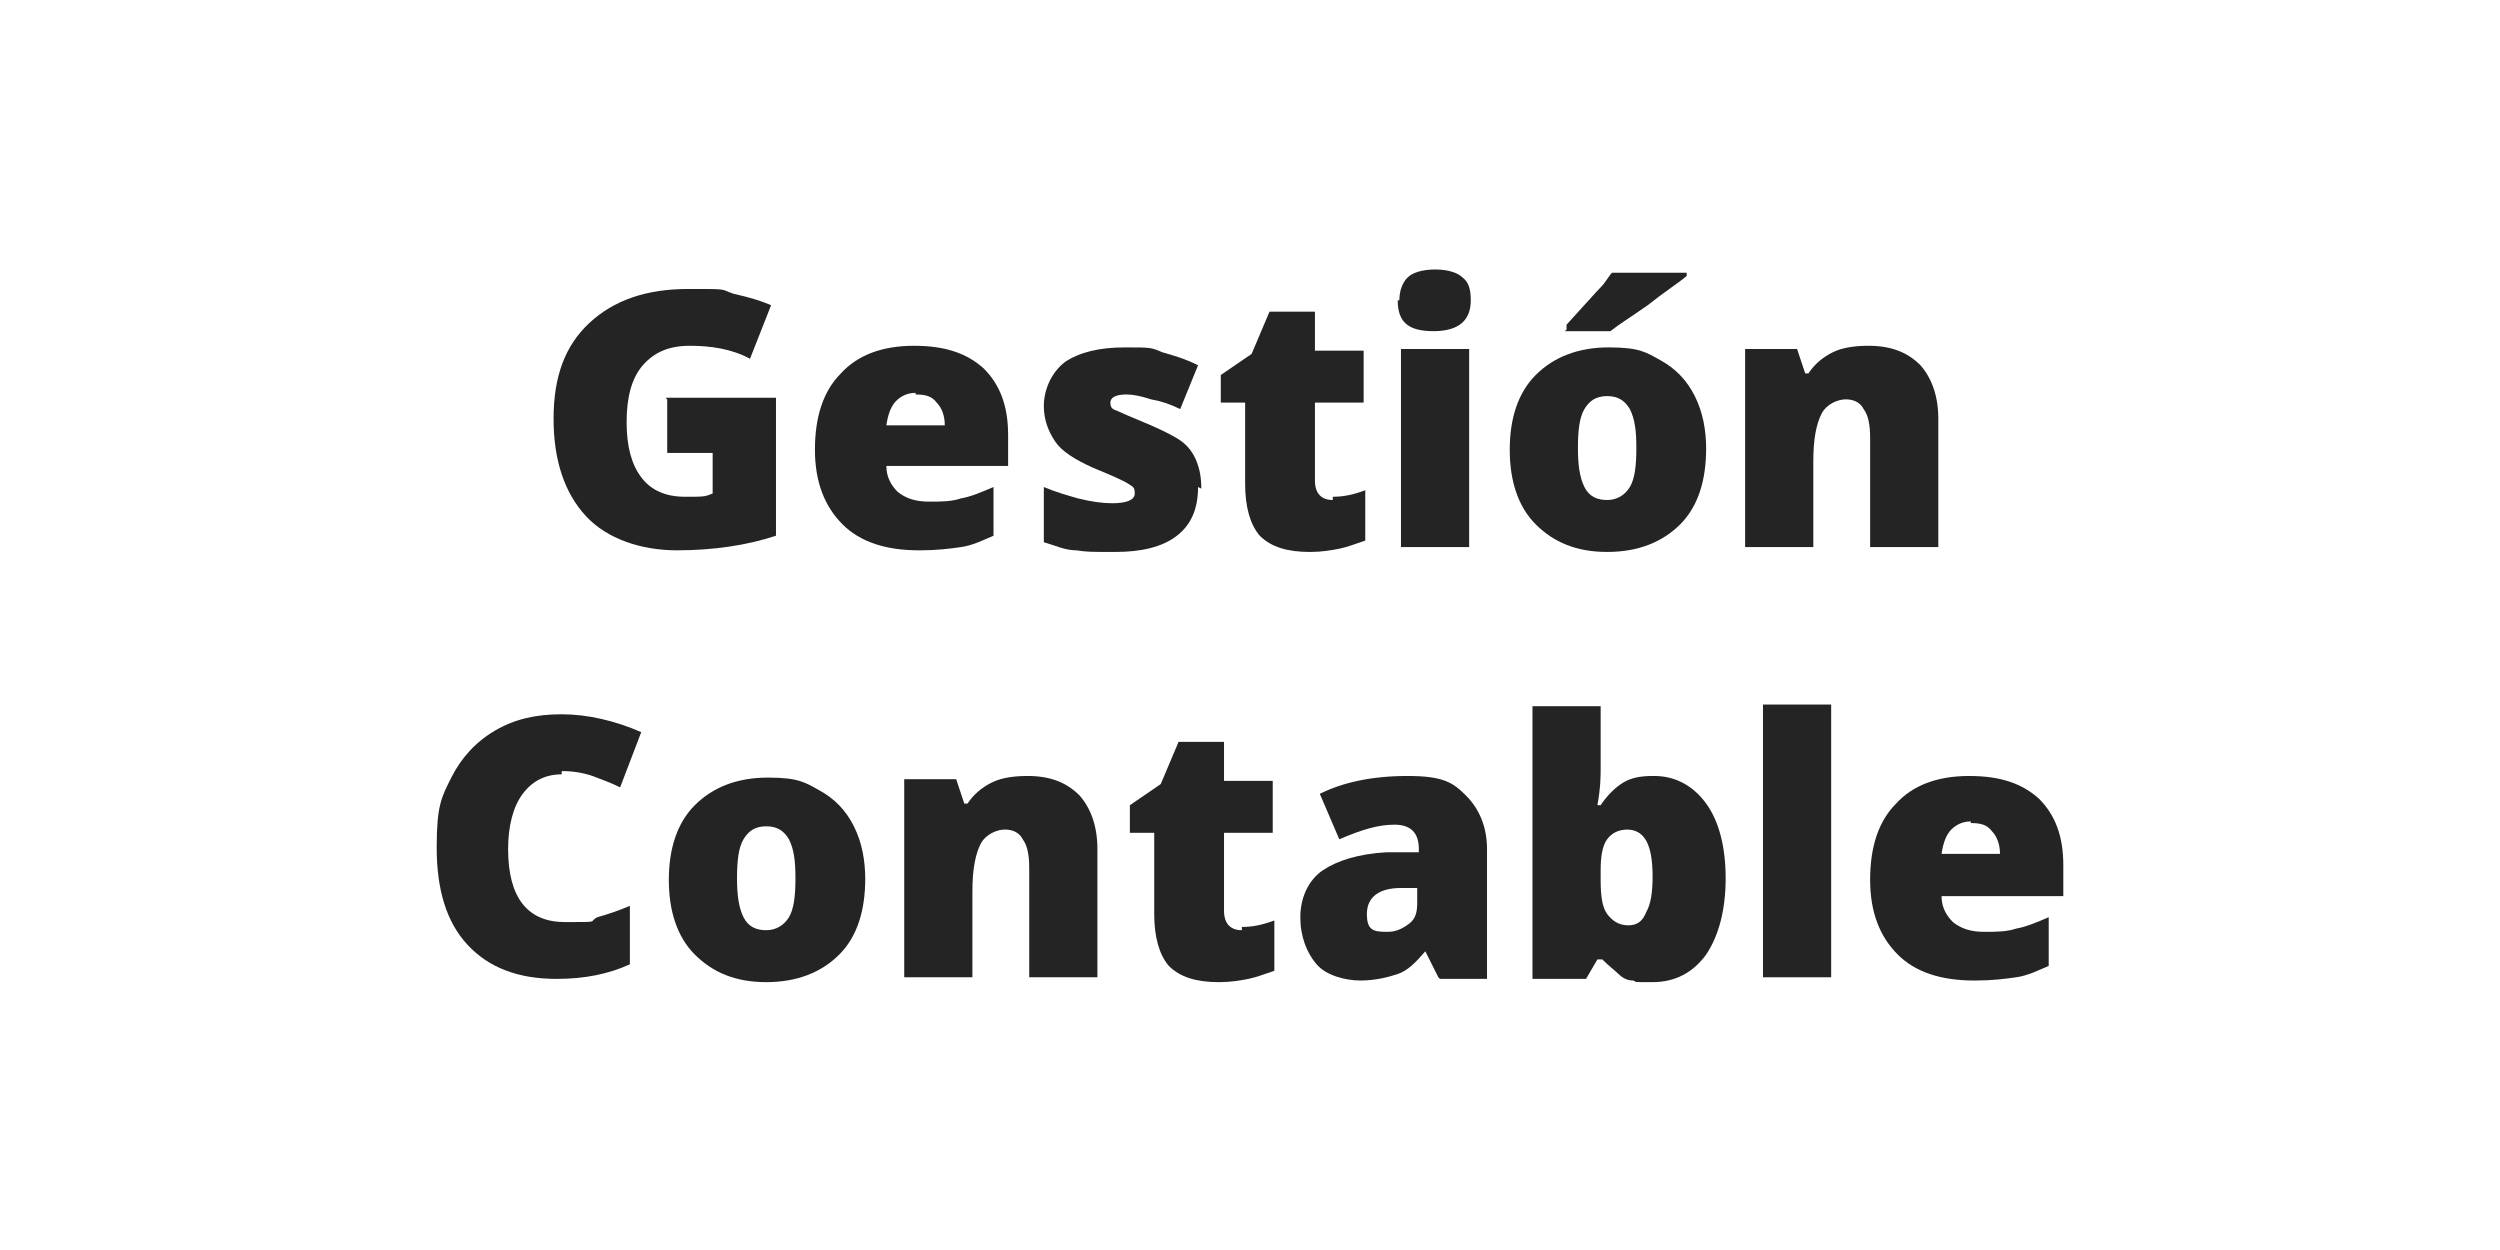 <svg xmlns="http://www.w3.org/2000/svg" id="Capa_1" viewBox="0 0 154 77"><defs><style>      .st0 {        fill: #242424;      }    </style></defs><path class="st0" d="M41,24.5h6.8v8.5c-1.8.6-3.9.9-6.1.9s-4.3-.7-5.6-2.1c-1.3-1.4-2-3.4-2-6s.7-4.5,2.2-5.9,3.5-2.1,6.1-2.1,1.9,0,2.8.3c.9.2,1.6.4,2.3.7l-1.3,3.3c-1.1-.6-2.4-.8-3.7-.8s-2.2.4-2.9,1.2c-.7.8-1,2-1,3.5s.3,2.6.9,3.4c.6.8,1.5,1.2,2.7,1.2s1.2,0,1.7-.2v-2.5h-2.8v-3.3Z"></path><path class="st0" d="M56.6,33.9c-2,0-3.6-.5-4.7-1.6-1.1-1.1-1.7-2.6-1.7-4.6s.5-3.6,1.6-4.7c1-1.1,2.5-1.7,4.5-1.7s3.3.5,4.3,1.4c1,1,1.5,2.3,1.5,4.1v1.9h-7.5c0,.7.3,1.2.7,1.6.5.4,1.1.6,1.9.6s1.4,0,2-.2c.6-.1,1.3-.4,2-.7v3c-.7.3-1.3.6-2,.7s-1.5.2-2.5.2ZM56.4,24.2c-.5,0-.9.2-1.2.5-.3.3-.5.8-.6,1.5h3.6c0-.6-.2-1.1-.5-1.4-.3-.4-.7-.5-1.3-.5Z"></path><path class="st0" d="M73.8,30c0,1.3-.4,2.3-1.3,3-.9.7-2.2,1-3.8,1s-1.7,0-2.4-.1c-.7,0-1.3-.3-2-.5v-3.4c.7.3,1.4.5,2.1.7.8.2,1.5.3,2.1.3.9,0,1.4-.2,1.4-.6s-.1-.4-.4-.6-1-.5-2.2-1c-1.1-.5-1.9-1-2.3-1.6-.4-.6-.7-1.3-.7-2.2s.4-2,1.3-2.7c.9-.6,2.1-.9,3.7-.9s1.6,0,2.3.3c.7.2,1.4.4,2.2.8l-1.1,2.7c-.6-.3-1.2-.5-1.8-.6-.6-.2-1.1-.3-1.5-.3-.7,0-1,.2-1,.5s.1.4.4.5c.2.1.9.4,2.1.9.9.4,1.5.7,1.9,1,.4.3.7.7.9,1.2.2.5.3,1,.3,1.7Z"></path><path class="st0" d="M82.1,30.6c.6,0,1.2-.1,2-.4v3.1c-.6.2-1.1.4-1.6.5-.5.1-1.1.2-1.8.2-1.4,0-2.4-.3-3.1-1-.6-.7-.9-1.8-.9-3.2v-5h-1.5v-1.7l1.9-1.3,1.1-2.6h2.8v2.4h3v3.2h-3v4.8c0,.8.4,1.2,1.1,1.2Z"></path><path class="st0" d="M86.2,18.5c0-.6.2-1.1.5-1.4s.9-.5,1.7-.5,1.4.2,1.7.5c.4.3.5.8.5,1.4,0,1.2-.7,1.9-2.3,1.9s-2.2-.6-2.2-1.9ZM90.5,33.7h-4.2v-12.2h4.2v12.2Z"></path><path class="st0" d="M105.1,27.6c0,2-.5,3.6-1.6,4.7s-2.6,1.7-4.5,1.7-3.3-.6-4.4-1.7c-1.1-1.1-1.6-2.7-1.6-4.6s.5-3.5,1.6-4.6,2.6-1.7,4.5-1.7,2.3.3,3.2.8,1.6,1.2,2.1,2.2c.5,1,.7,2.1.7,3.3ZM96.5,20.3v-.3c1.1-1.2,1.8-2,2.1-2.3s.5-.7.7-.9h4.6v.2c-.6.5-1.4,1-2.4,1.8-1,.7-1.8,1.2-2.3,1.6h-2.8ZM97.2,27.6c0,1,.1,1.8.4,2.4.3.6.8.8,1.4.8s1.1-.3,1.4-.8c.3-.5.4-1.3.4-2.4s-.1-1.8-.4-2.4c-.3-.5-.7-.8-1.4-.8s-1.1.3-1.4.8c-.3.5-.4,1.3-.4,2.4Z"></path><path class="st0" d="M115.2,33.7v-6.7c0-.8-.1-1.4-.4-1.8-.2-.4-.6-.6-1.1-.6s-1.2.3-1.5.9c-.3.6-.5,1.5-.5,2.9v5.3h-4.2v-12.2h3.2l.5,1.5h.2c.4-.6.9-1,1.5-1.3.6-.3,1.4-.4,2.2-.4,1.4,0,2.4.4,3.2,1.2.7.8,1.1,1.9,1.1,3.3v7.9h-4.2Z"></path><path class="st0" d="M34.6,47.7c-1,0-1.8.4-2.4,1.2-.6.8-.9,2-.9,3.4,0,3,1.2,4.5,3.5,4.5s1.4,0,2-.3c.7-.2,1.3-.4,2-.7v3.6c-1.3.6-2.8.9-4.5.9-2.4,0-4.2-.7-5.5-2.1-1.3-1.4-1.9-3.4-1.9-6s.3-3.1.9-4.3c.6-1.2,1.5-2.2,2.7-2.9,1.2-.7,2.5-1,4.1-1s3.3.4,4.9,1.1l-1.3,3.4c-.6-.3-1.2-.5-1.7-.7-.6-.2-1.2-.3-1.9-.3Z"></path><path class="st0" d="M53.3,54.1c0,2-.5,3.6-1.6,4.7s-2.6,1.7-4.5,1.7-3.3-.6-4.4-1.7c-1.1-1.1-1.6-2.7-1.6-4.6s.5-3.5,1.6-4.6,2.6-1.7,4.5-1.7,2.3.3,3.2.8,1.6,1.2,2.1,2.2c.5,1,.7,2.1.7,3.3ZM45.4,54.1c0,1,.1,1.8.4,2.4.3.6.8.8,1.4.8s1.1-.3,1.4-.8c.3-.5.4-1.3.4-2.4s-.1-1.8-.4-2.4c-.3-.5-.7-.8-1.4-.8s-1.1.3-1.4.8c-.3.5-.4,1.3-.4,2.4Z"></path><path class="st0" d="M63.4,60.2v-6.7c0-.8-.1-1.4-.4-1.8-.2-.4-.6-.6-1.1-.6s-1.2.3-1.5.9c-.3.6-.5,1.5-.5,2.9v5.3h-4.2v-12.2h3.2l.5,1.5h.2c.4-.6.9-1,1.5-1.3.6-.3,1.4-.4,2.2-.4,1.4,0,2.4.4,3.2,1.2.7.8,1.1,1.9,1.1,3.3v7.9h-4.2Z"></path><path class="st0" d="M76.5,57.1c.6,0,1.2-.1,2-.4v3.1c-.6.2-1.1.4-1.6.5-.5.1-1.1.2-1.8.2-1.4,0-2.4-.3-3.1-1-.6-.7-.9-1.8-.9-3.2v-5h-1.5v-1.7l1.9-1.3,1.1-2.6h2.8v2.4h3v3.2h-3v4.8c0,.8.4,1.2,1.1,1.2Z"></path><path class="st0" d="M88.6,60.2l-.8-1.6h0c-.6.7-1.1,1.2-1.7,1.4s-1.4.4-2.3.4-2.1-.3-2.7-1-1-1.7-1-2.9.5-2.3,1.4-2.9c.9-.6,2.2-1,3.9-1.1h2v-.2c0-1-.5-1.5-1.5-1.5s-2,.3-3.4.9l-1.2-2.8c1.4-.7,3.2-1.1,5.4-1.1s2.8.4,3.6,1.2,1.3,1.9,1.3,3.3v8h-2.9ZM85.5,57.4c.5,0,.9-.2,1.3-.5.4-.3.5-.7.5-1.3v-.9h-1c-1.4,0-2.1.6-2.1,1.6s.4,1.1,1.2,1.1Z"></path><path class="st0" d="M101.9,47.8c1.3,0,2.4.6,3.2,1.7.8,1.1,1.2,2.7,1.2,4.6s-.4,3.5-1.2,4.7c-.8,1.1-1.9,1.7-3.3,1.7s-.9,0-1.2-.1c-.4,0-.7-.2-.9-.4s-.6-.5-1-.9h-.3l-.7,1.2h-3.3v-16.8h4.2v3.8c0,.5,0,1.2-.2,2.3h.2c.4-.6.9-1.1,1.4-1.4s1.1-.4,1.8-.4ZM100.3,51.1c-.6,0-1,.2-1.3.6-.3.4-.4,1.1-.4,1.9v.6c0,1,.1,1.7.4,2.1s.7.7,1.3.7.9-.3,1.1-.8c.3-.5.4-1.3.4-2.2,0-2-.5-2.9-1.6-2.9Z"></path><path class="st0" d="M112.8,60.2h-4.2v-16.8h4.2v16.8Z"></path><path class="st0" d="M121.6,60.4c-2,0-3.6-.5-4.7-1.6-1.1-1.1-1.7-2.6-1.7-4.6s.5-3.6,1.6-4.7c1-1.1,2.5-1.7,4.5-1.7s3.3.5,4.3,1.4c1,1,1.5,2.3,1.5,4.1v1.9h-7.5c0,.7.3,1.2.7,1.6.5.4,1.1.6,1.9.6s1.4,0,2-.2c.6-.1,1.3-.4,2-.7v3c-.7.3-1.3.6-2,.7s-1.5.2-2.5.2ZM121.4,50.6c-.5,0-.9.2-1.2.5-.3.3-.5.8-.6,1.5h3.6c0-.6-.2-1.1-.5-1.4-.3-.4-.7-.5-1.3-.5Z"></path></svg>